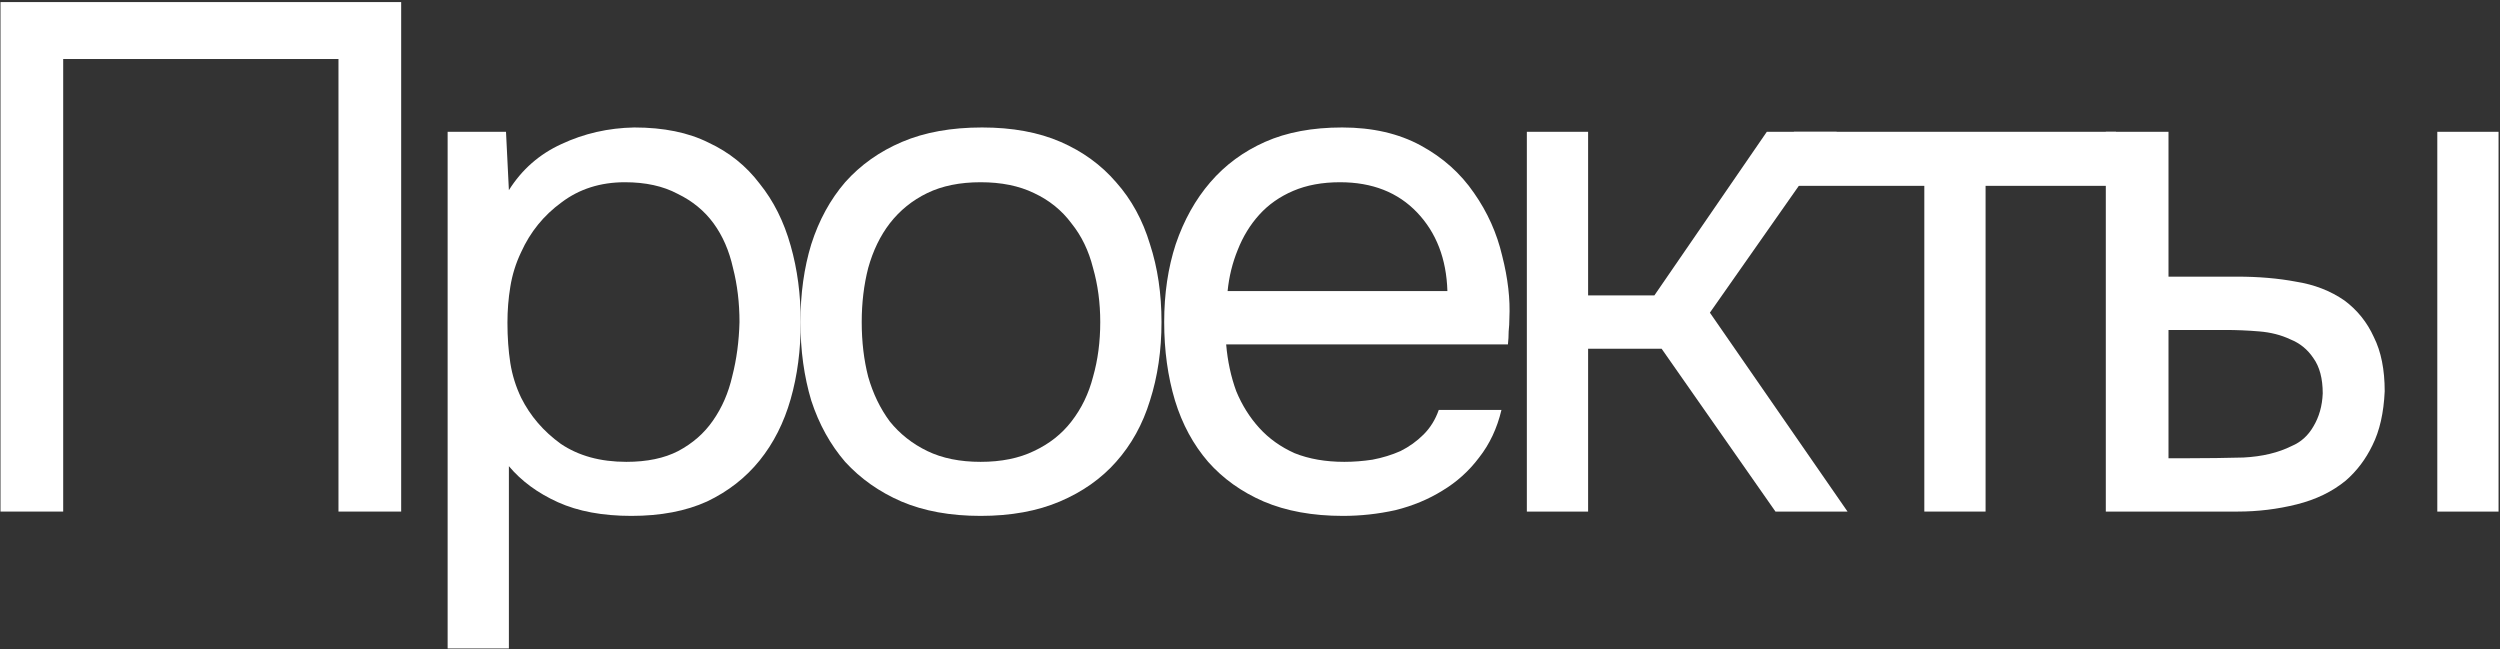 <?xml version="1.0" encoding="UTF-8"?> <svg xmlns="http://www.w3.org/2000/svg" width="1124" height="292" viewBox="0 0 1124 292" fill="none"><rect x="0" y="0" width="1124" height="292" fill="#333333" stroke="none"/> <path d="M180.367 230.002H152.179V26.53H28.411V230.002H0.223V0.934H180.367V230.002Z" fill="white"></path> <path d="M228.795 291.562H201.255V59.254H227.499L228.795 85.498C234.627 76.21 242.511 69.298 252.447 64.762C262.599 60.01 273.507 57.526 285.171 57.31C298.347 57.31 309.471 59.578 318.543 64.114C327.831 68.434 335.499 74.59 341.547 82.582C347.811 90.358 352.455 99.646 355.479 110.446C358.503 121.03 360.015 132.478 360.015 144.79C360.015 157.318 358.503 168.874 355.479 179.458C352.455 190.042 347.811 199.222 341.547 206.998C335.283 214.774 327.399 220.93 317.895 225.466C308.391 229.786 297.051 231.946 283.875 231.946C270.915 231.946 259.899 229.894 250.827 225.79C241.755 221.686 234.411 216.286 228.795 209.59V291.562ZM281.607 207.646C290.895 207.646 298.671 206.026 304.935 202.786C311.415 199.33 316.599 194.794 320.487 189.178C324.591 183.346 327.507 176.65 329.235 169.09C331.179 161.53 332.259 153.43 332.475 144.79C332.475 136.15 331.503 128.05 329.559 120.49C327.831 112.714 324.915 106.018 320.811 100.402C316.707 94.786 311.307 90.358 304.611 87.118C298.131 83.662 290.247 81.934 280.959 81.934C269.943 81.934 260.439 84.958 252.447 91.006C244.455 96.838 238.407 104.29 234.303 113.362C231.927 118.33 230.307 123.514 229.443 128.914C228.579 134.098 228.147 139.498 228.147 145.114C228.147 151.594 228.579 157.642 229.443 163.258C230.307 168.658 231.927 173.842 234.303 178.81C238.407 187.018 244.347 193.93 252.123 199.546C260.115 204.946 269.943 207.646 281.607 207.646Z" fill="white"></path> <path d="M441.536 57.31C455.144 57.31 466.916 59.47 476.852 63.79C486.788 68.11 495.104 74.158 501.8 81.934C508.712 89.71 513.788 98.998 517.028 109.798C520.484 120.382 522.212 132.046 522.212 144.79C522.212 157.534 520.484 169.306 517.028 180.106C513.788 190.69 508.712 199.87 501.8 207.646C495.104 215.206 486.68 221.146 476.528 225.466C466.376 229.786 454.496 231.946 440.888 231.946C427.28 231.946 415.4 229.786 405.248 225.466C395.312 221.146 386.888 215.206 379.976 207.646C373.28 199.87 368.204 190.69 364.748 180.106C361.508 169.306 359.888 157.534 359.888 144.79C359.888 132.046 361.508 120.382 364.748 109.798C368.204 98.998 373.28 89.71 379.976 81.934C386.888 74.158 395.42 68.11 405.572 63.79C415.724 59.47 427.712 57.31 441.536 57.31ZM440.888 207.646C450.176 207.646 458.168 206.026 464.864 202.786C471.776 199.546 477.392 195.118 481.712 189.502C486.248 183.67 489.488 176.974 491.432 169.414C493.592 161.854 494.672 153.646 494.672 144.79C494.672 136.15 493.592 128.05 491.432 120.49C489.488 112.714 486.248 106.018 481.712 100.402C477.392 94.57 471.776 90.034 464.864 86.794C458.168 83.554 450.176 81.934 440.888 81.934C431.6 81.934 423.608 83.554 416.912 86.794C410.216 90.034 404.6 94.57 400.064 100.402C395.744 106.018 392.504 112.714 390.344 120.49C388.4 128.05 387.428 136.15 387.428 144.79C387.428 153.646 388.4 161.854 390.344 169.414C392.504 176.974 395.744 183.67 400.064 189.502C404.6 195.118 410.216 199.546 416.912 202.786C423.608 206.026 431.6 207.646 440.888 207.646Z" fill="white"></path> <path d="M551.283 154.834C551.931 162.394 553.443 169.414 555.819 175.894C558.411 182.158 561.867 187.666 566.187 192.418C570.507 197.17 575.799 200.95 582.063 203.758C588.543 206.35 595.995 207.646 604.419 207.646C608.523 207.646 612.735 207.322 617.055 206.674C621.591 205.81 625.803 204.514 629.691 202.786C633.579 200.842 637.035 198.358 640.059 195.334C643.083 192.31 645.351 188.638 646.863 184.318H675.051C673.107 192.526 669.759 199.654 665.007 205.702C660.471 211.75 654.963 216.718 648.483 220.606C642.219 224.494 635.199 227.41 627.423 229.354C619.647 231.082 611.763 231.946 603.771 231.946C590.163 231.946 578.283 229.786 568.131 225.466C558.195 221.146 549.879 215.206 543.183 207.646C536.487 199.87 531.519 190.69 528.279 180.106C525.039 169.306 523.419 157.534 523.419 144.79C523.419 132.046 525.147 120.382 528.603 109.798C532.275 98.998 537.459 89.71 544.155 81.934C550.851 74.158 559.059 68.11 568.779 63.79C578.499 59.47 590.055 57.31 603.447 57.31C617.055 57.31 628.827 60.01 638.763 65.41C648.699 70.81 656.691 77.938 662.739 86.794C668.787 95.434 672.999 104.83 675.375 114.982C677.967 125.134 679.047 134.53 678.615 143.17C678.615 145.114 678.507 147.058 678.291 149.002C678.291 150.946 678.183 152.89 677.967 154.834H551.283ZM650.751 130.858C650.319 116.386 645.783 104.614 637.143 95.542C628.503 86.47 616.947 81.934 602.475 81.934C594.483 81.934 587.463 83.23 581.415 85.822C575.367 88.414 570.291 91.978 566.187 96.514C562.083 101.05 558.843 106.342 556.467 112.39C554.091 118.222 552.579 124.378 551.931 130.858H650.751Z" fill="white"></path> <path d="M686.47 230.002V59.254H714.01V132.802H743.818L794.362 59.254H825.79L768.766 140.578L830.65 230.002H798.25L747.058 156.778H714.01V230.002H686.47Z" fill="white"></path> <path d="M951.358 59.254V83.554H892.714V230.002H865.174V83.554H806.53V59.254H951.358Z" fill="white"></path> <path d="M946.771 59.254H974.959V124.378H1005.74C1015.46 124.378 1024.31 125.134 1032.31 126.646C1040.52 127.942 1047.75 130.75 1054.02 135.07C1059.85 139.39 1064.27 144.898 1067.3 151.594C1070.54 158.074 1072.16 166.174 1072.16 175.894C1071.73 185.614 1069.89 193.714 1066.65 200.194C1063.63 206.458 1059.63 211.75 1054.66 216.07C1048.61 221.038 1041.27 224.602 1032.63 226.762C1023.99 228.922 1015.13 230.002 1006.06 230.002H946.771V59.254ZM1095.81 230.002V59.254H1123.35V230.002H1095.81ZM984.031 206.026C992.239 206.026 1000.45 205.918 1008.65 205.702C1017.08 205.27 1024.32 203.542 1030.36 200.518C1034.47 198.79 1037.71 195.874 1040.08 191.77C1042.68 187.45 1044.08 182.482 1044.3 176.866C1044.3 170.17 1042.89 164.878 1040.08 160.99C1037.49 157.102 1034.03 154.294 1029.71 152.566C1025.61 150.622 1020.97 149.434 1015.78 149.002C1010.6 148.57 1005.52 148.354 1000.55 148.354H974.959V206.026H984.031Z" fill="white"></path> </svg> 